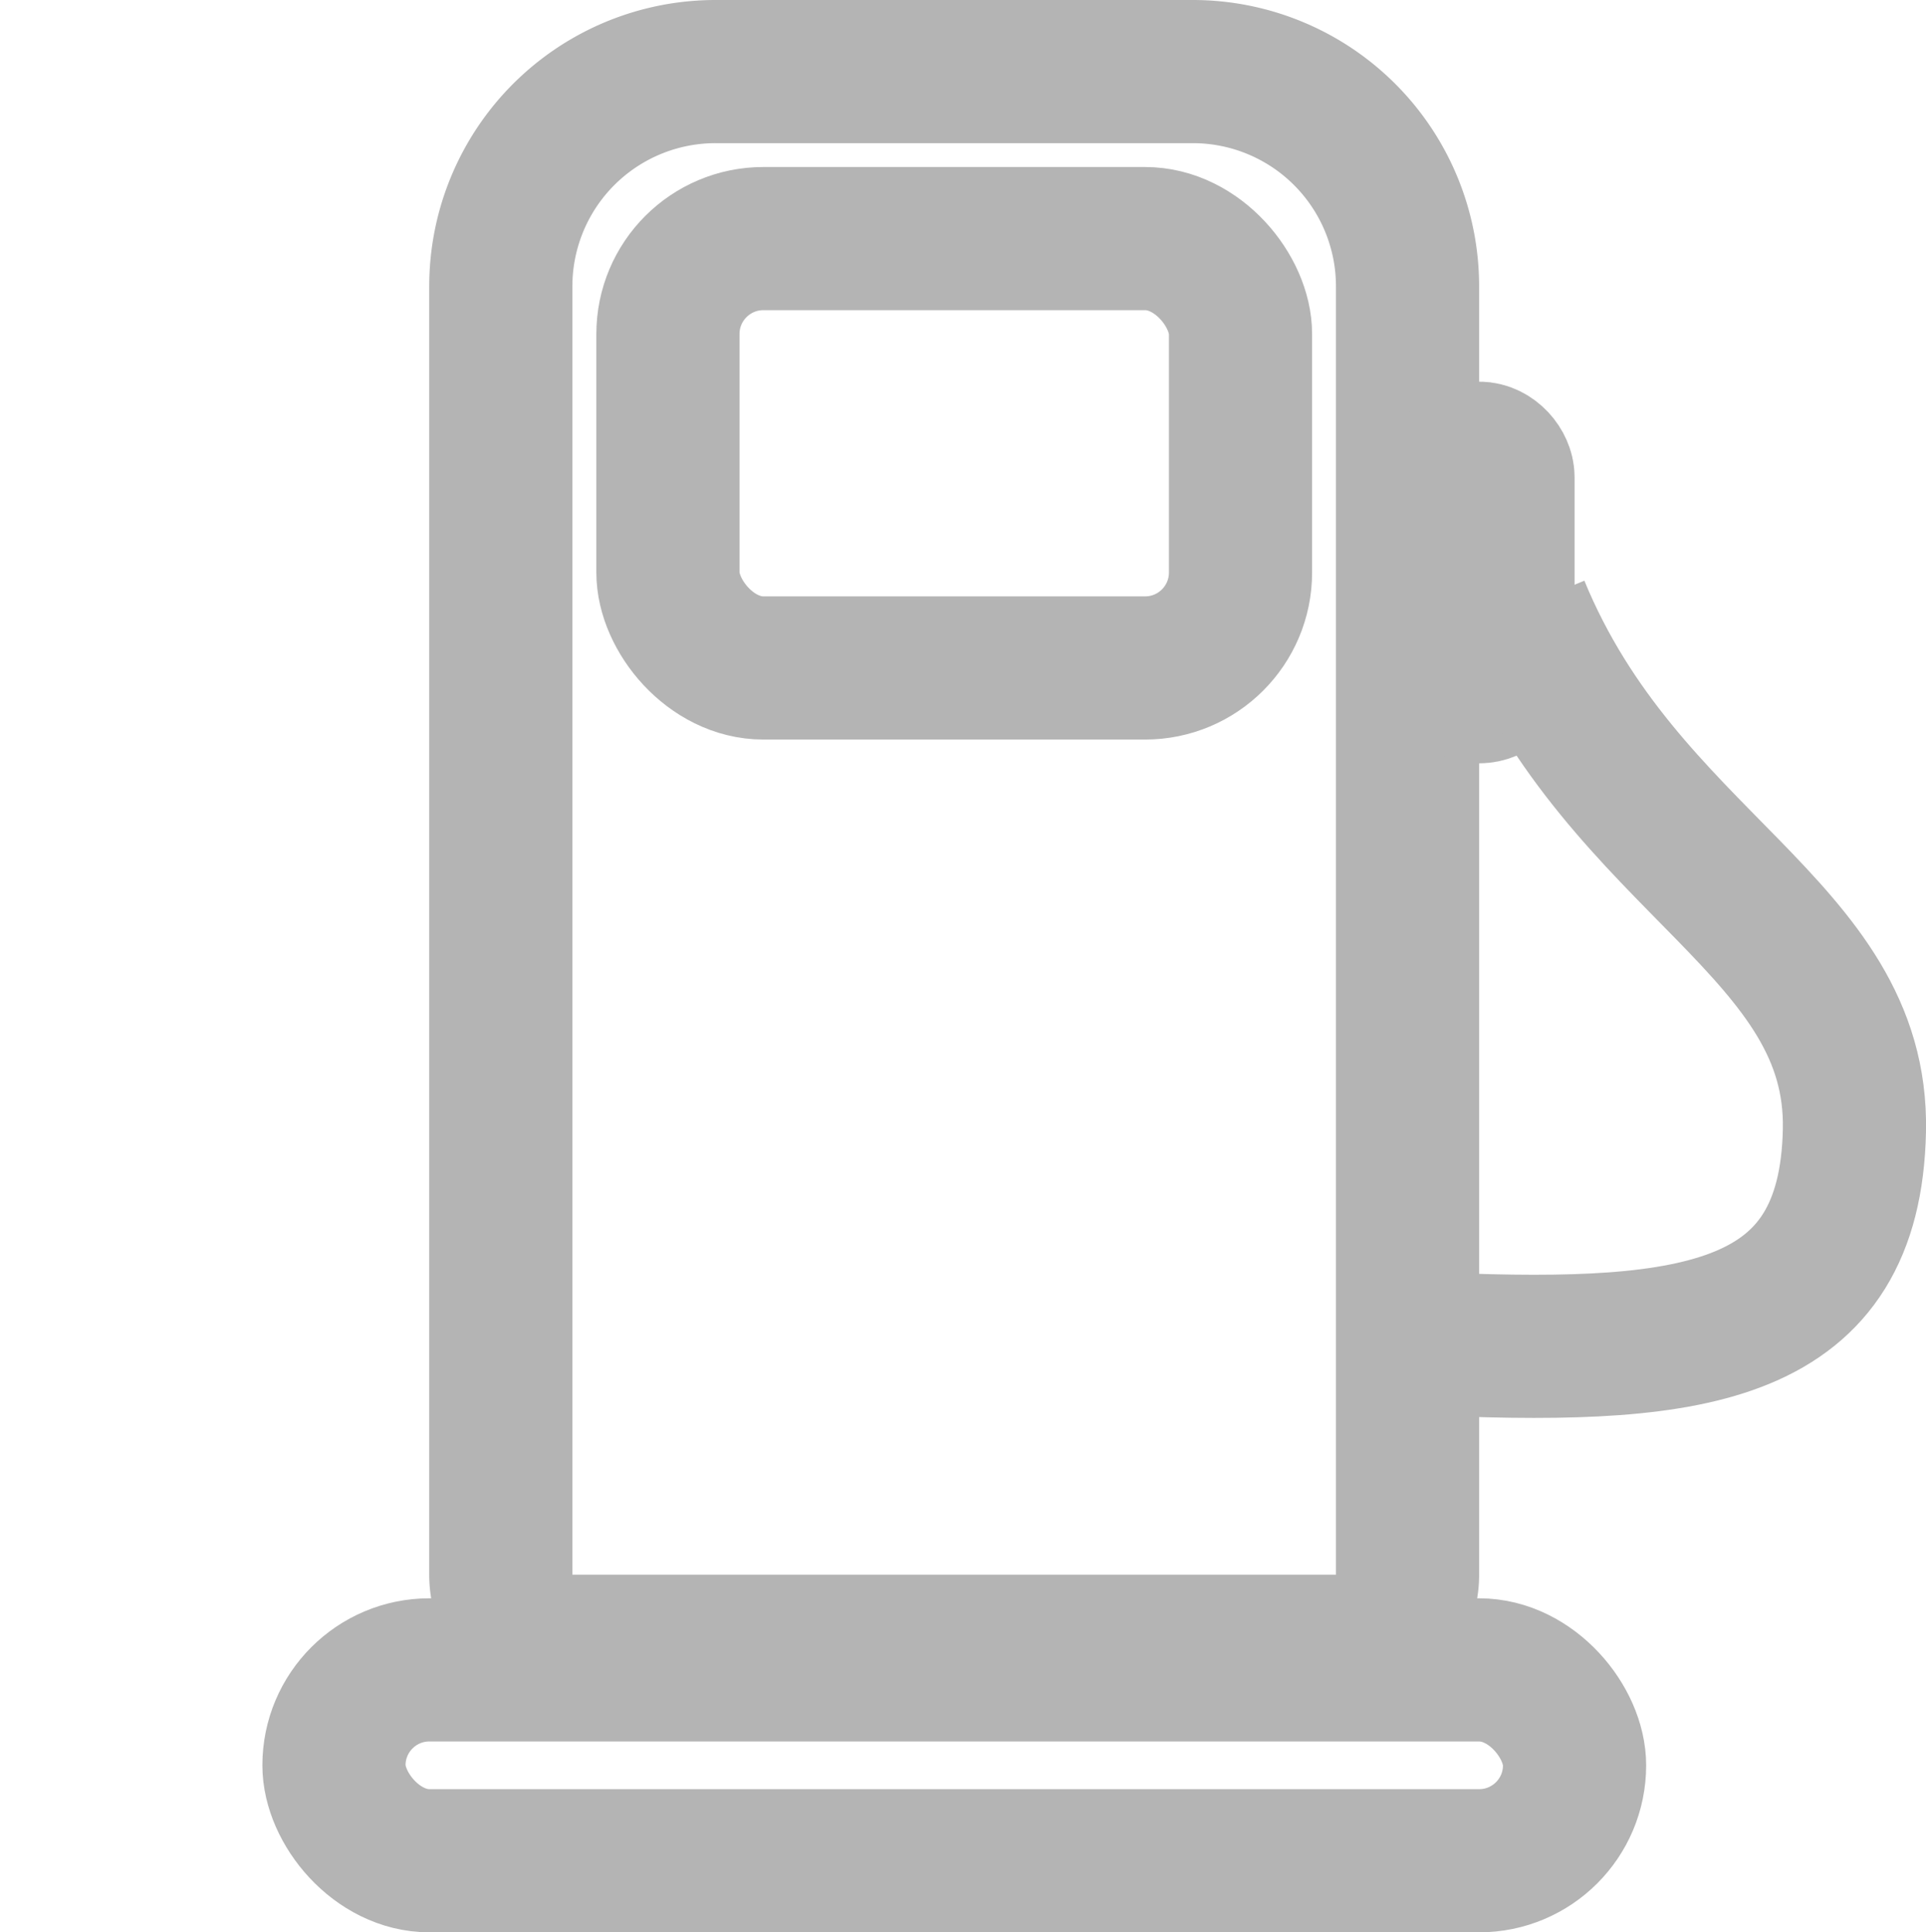 <svg xmlns="http://www.w3.org/2000/svg" width="20.179" height="20.247" viewBox="0 0 20.179 20.247"><defs><style>.a{opacity:0.7;}.b,.c{fill:none;}.c{stroke:#949494;stroke-width:1.5px;}.d{stroke:none;}</style></defs><g class="a" transform="translate(-271 -1328)"><rect class="b" width="19.997" height="19.997" transform="translate(271 1328)"/><g transform="translate(274.499 1328)"><g class="c" transform="translate(1)"><path class="d" d="M3,0H8a3,3,0,0,1,3,3V18a0,0,0,0,1,0,0H0a0,0,0,0,1,0,0V3A3,3,0,0,1,3,0Z"/><path class="b" d="M3,.75H8A2.25,2.25,0,0,1,10.248,3V16.5a.75.75,0,0,1-.75.75h-8a.75.75,0,0,1-.75-.75V3A2.25,2.25,0,0,1,3,.75Z"/></g><rect class="c" width="5.999" height="4.499" rx="1" transform="translate(3.499 2.5)"/><g class="c" transform="translate(10.998 3.999)"><rect class="d" width="2" height="3.999" rx="1"/><rect class="b" x="0.75" y="0.75" width="0.5" height="2.499" rx="0.25"/></g><rect class="c" width="12.998" height="2" rx="1" transform="translate(0 17.497)"/><path class="c" d="M302.032,1284.742c1.108,2.691,3.567,3.348,3.523,5.475s-1.64,2.348-4.308,2.24" transform="translate(-289.625 -1278.372)"/></g></g></svg>